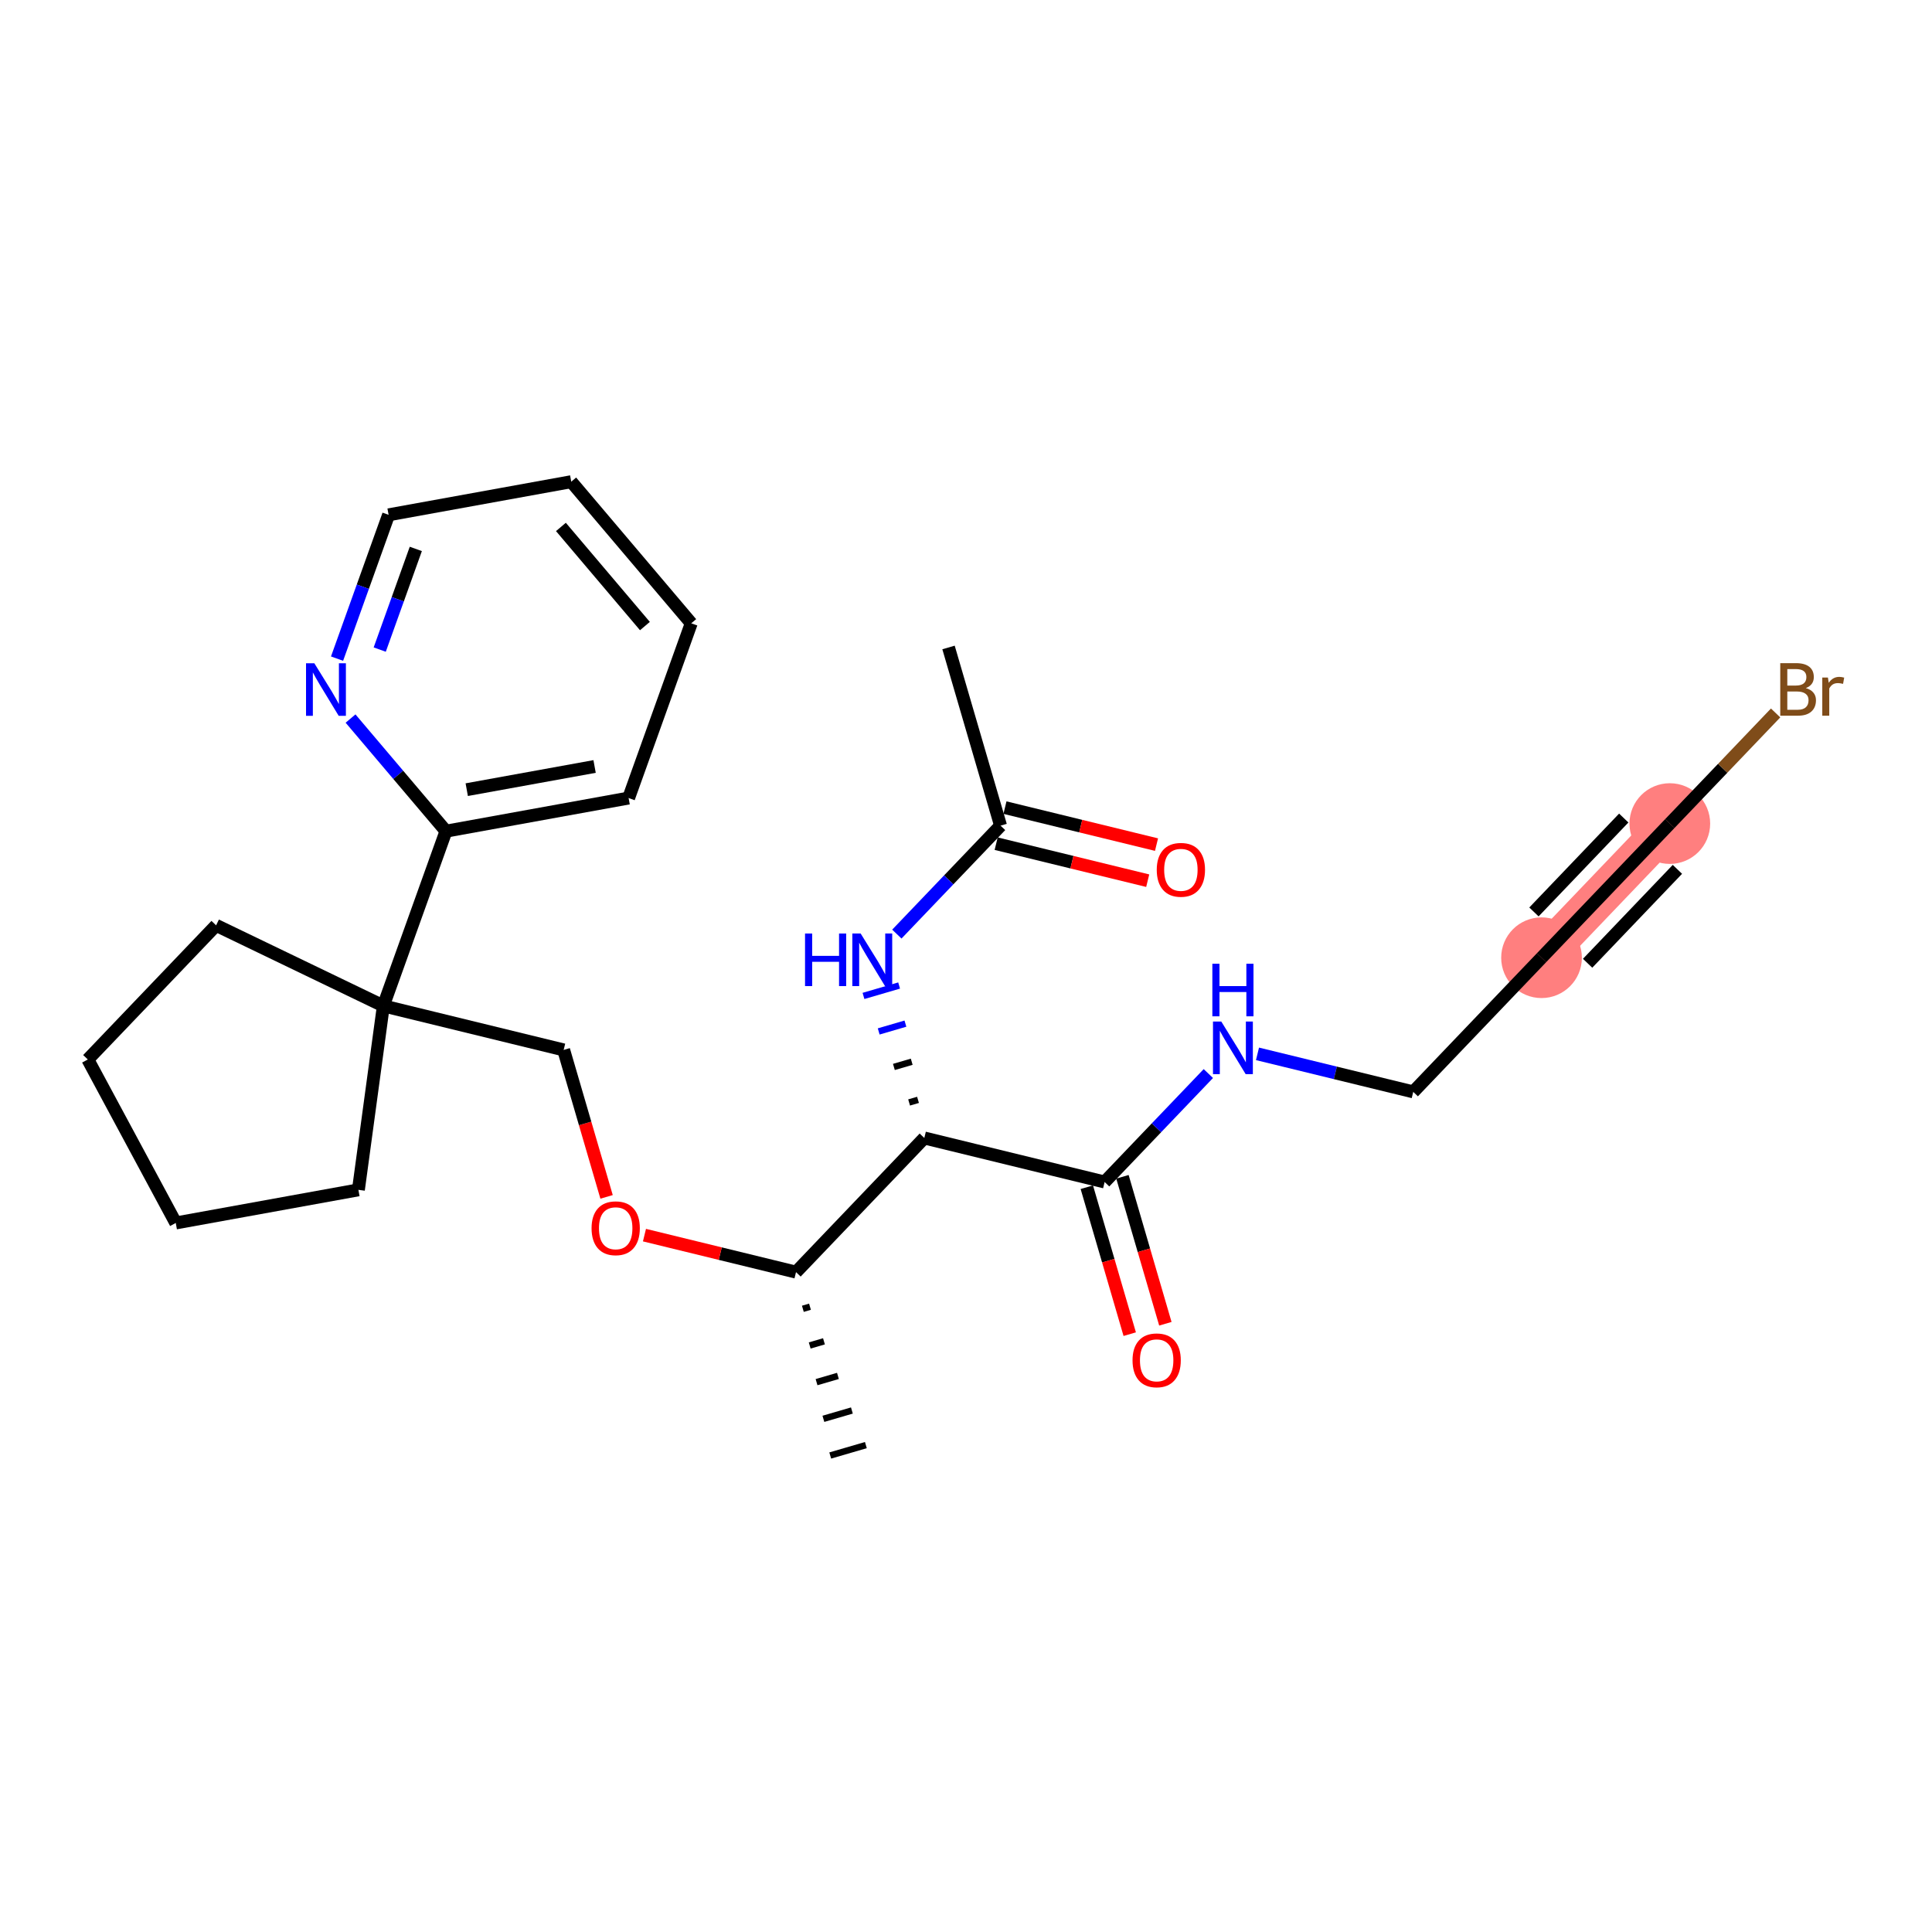 <?xml version='1.0' encoding='iso-8859-1'?>
<svg version='1.1' baseProfile='full'
              xmlns='http://www.w3.org/2000/svg'
                      xmlns:rdkit='http://www.rdkit.org/xml'
                      xmlns:xlink='http://www.w3.org/1999/xlink'
                  xml:space='preserve'
width='300px' height='300px' viewBox='0 0 300 300'>
<!-- END OF HEADER -->
<rect style='opacity:1.0;fill:#FFFFFF;stroke:none' width='300' height='300' x='0' y='0'> </rect>
<rect style='opacity:1.0;fill:#FFFFFF;stroke:none' width='300' height='300' x='0' y='0'> </rect>
<path d='M 239.368,148.715 L 259.289,127.884' style='fill:none;fill-rule:evenodd;stroke:#FF7F7F;stroke-width:6.1px;stroke-linecap:butt;stroke-linejoin:miter;stroke-opacity:1' />
<ellipse cx='239.368' cy='148.715' rx='5.765' ry='5.765'  style='fill:#FF7F7F;fill-rule:evenodd;stroke:#FF7F7F;stroke-width:1.0px;stroke-linecap:butt;stroke-linejoin:miter;stroke-opacity:1' />
<ellipse cx='259.289' cy='127.884' rx='5.765' ry='5.765'  style='fill:#FF7F7F;fill-rule:evenodd;stroke:#FF7F7F;stroke-width:1.0px;stroke-linecap:butt;stroke-linejoin:miter;stroke-opacity:1' />
<path class='bond-0 atom-0 atom-1' d='M 147.287,100.539 L 155.367,128.206' style='fill:none;fill-rule:evenodd;stroke:#000000;stroke-width:2.0px;stroke-linecap:butt;stroke-linejoin:miter;stroke-opacity:1' />
<path class='bond-1 atom-1 atom-2' d='M 154.683,131.006 L 166.45,133.879' style='fill:none;fill-rule:evenodd;stroke:#000000;stroke-width:2.0px;stroke-linecap:butt;stroke-linejoin:miter;stroke-opacity:1' />
<path class='bond-1 atom-1 atom-2' d='M 166.45,133.879 L 178.216,136.752' style='fill:none;fill-rule:evenodd;stroke:#FF0000;stroke-width:2.0px;stroke-linecap:butt;stroke-linejoin:miter;stroke-opacity:1' />
<path class='bond-1 atom-1 atom-2' d='M 156.05,125.406 L 167.817,128.279' style='fill:none;fill-rule:evenodd;stroke:#000000;stroke-width:2.0px;stroke-linecap:butt;stroke-linejoin:miter;stroke-opacity:1' />
<path class='bond-1 atom-1 atom-2' d='M 167.817,128.279 L 179.583,131.151' style='fill:none;fill-rule:evenodd;stroke:#FF0000;stroke-width:2.0px;stroke-linecap:butt;stroke-linejoin:miter;stroke-opacity:1' />
<path class='bond-2 atom-1 atom-3' d='M 155.367,128.206 L 147.315,136.626' style='fill:none;fill-rule:evenodd;stroke:#000000;stroke-width:2.0px;stroke-linecap:butt;stroke-linejoin:miter;stroke-opacity:1' />
<path class='bond-2 atom-1 atom-3' d='M 147.315,136.626 L 139.262,145.046' style='fill:none;fill-rule:evenodd;stroke:#0000FF;stroke-width:2.0px;stroke-linecap:butt;stroke-linejoin:miter;stroke-opacity:1' />
<path class='bond-3 atom-4 atom-3' d='M 142.548,170.786 L 141.165,171.19' style='fill:none;fill-rule:evenodd;stroke:#000000;stroke-width:1.0px;stroke-linecap:butt;stroke-linejoin:miter;stroke-opacity:1' />
<path class='bond-3 atom-4 atom-3' d='M 141.571,164.867 L 138.804,165.675' style='fill:none;fill-rule:evenodd;stroke:#000000;stroke-width:1.0px;stroke-linecap:butt;stroke-linejoin:miter;stroke-opacity:1' />
<path class='bond-3 atom-4 atom-3' d='M 140.593,158.949 L 136.443,160.161' style='fill:none;fill-rule:evenodd;stroke:#0000FF;stroke-width:1.0px;stroke-linecap:butt;stroke-linejoin:miter;stroke-opacity:1' />
<path class='bond-3 atom-4 atom-3' d='M 139.615,153.031 L 134.082,154.647' style='fill:none;fill-rule:evenodd;stroke:#0000FF;stroke-width:1.0px;stroke-linecap:butt;stroke-linejoin:miter;stroke-opacity:1' />
<path class='bond-4 atom-4 atom-5' d='M 143.526,176.704 L 171.526,183.541' style='fill:none;fill-rule:evenodd;stroke:#000000;stroke-width:2.0px;stroke-linecap:butt;stroke-linejoin:miter;stroke-opacity:1' />
<path class='bond-11 atom-4 atom-12' d='M 143.526,176.704 L 123.605,197.535' style='fill:none;fill-rule:evenodd;stroke:#000000;stroke-width:2.0px;stroke-linecap:butt;stroke-linejoin:miter;stroke-opacity:1' />
<path class='bond-5 atom-5 atom-6' d='M 168.76,184.349 L 172.092,195.758' style='fill:none;fill-rule:evenodd;stroke:#000000;stroke-width:2.0px;stroke-linecap:butt;stroke-linejoin:miter;stroke-opacity:1' />
<path class='bond-5 atom-5 atom-6' d='M 172.092,195.758 L 175.424,207.168' style='fill:none;fill-rule:evenodd;stroke:#FF0000;stroke-width:2.0px;stroke-linecap:butt;stroke-linejoin:miter;stroke-opacity:1' />
<path class='bond-5 atom-5 atom-6' d='M 174.293,182.733 L 177.625,194.142' style='fill:none;fill-rule:evenodd;stroke:#000000;stroke-width:2.0px;stroke-linecap:butt;stroke-linejoin:miter;stroke-opacity:1' />
<path class='bond-5 atom-5 atom-6' d='M 177.625,194.142 L 180.957,205.552' style='fill:none;fill-rule:evenodd;stroke:#FF0000;stroke-width:2.0px;stroke-linecap:butt;stroke-linejoin:miter;stroke-opacity:1' />
<path class='bond-6 atom-5 atom-7' d='M 171.526,183.541 L 179.579,175.12' style='fill:none;fill-rule:evenodd;stroke:#000000;stroke-width:2.0px;stroke-linecap:butt;stroke-linejoin:miter;stroke-opacity:1' />
<path class='bond-6 atom-5 atom-7' d='M 179.579,175.12 L 187.631,166.7' style='fill:none;fill-rule:evenodd;stroke:#0000FF;stroke-width:2.0px;stroke-linecap:butt;stroke-linejoin:miter;stroke-opacity:1' />
<path class='bond-7 atom-7 atom-8' d='M 195.263,163.641 L 207.355,166.594' style='fill:none;fill-rule:evenodd;stroke:#0000FF;stroke-width:2.0px;stroke-linecap:butt;stroke-linejoin:miter;stroke-opacity:1' />
<path class='bond-7 atom-7 atom-8' d='M 207.355,166.594 L 219.448,169.546' style='fill:none;fill-rule:evenodd;stroke:#000000;stroke-width:2.0px;stroke-linecap:butt;stroke-linejoin:miter;stroke-opacity:1' />
<path class='bond-8 atom-8 atom-9' d='M 219.448,169.546 L 239.368,148.715' style='fill:none;fill-rule:evenodd;stroke:#000000;stroke-width:2.0px;stroke-linecap:butt;stroke-linejoin:miter;stroke-opacity:1' />
<path class='bond-9 atom-9 atom-10' d='M 239.368,148.715 L 259.289,127.884' style='fill:none;fill-rule:evenodd;stroke:#000000;stroke-width:2.0px;stroke-linecap:butt;stroke-linejoin:miter;stroke-opacity:1' />
<path class='bond-9 atom-9 atom-10' d='M 246.523,149.575 L 260.467,134.993' style='fill:none;fill-rule:evenodd;stroke:#000000;stroke-width:2.0px;stroke-linecap:butt;stroke-linejoin:miter;stroke-opacity:1' />
<path class='bond-9 atom-9 atom-10' d='M 238.19,141.606 L 252.135,127.025' style='fill:none;fill-rule:evenodd;stroke:#000000;stroke-width:2.0px;stroke-linecap:butt;stroke-linejoin:miter;stroke-opacity:1' />
<path class='bond-10 atom-10 atom-11' d='M 259.289,127.884 L 267.503,119.295' style='fill:none;fill-rule:evenodd;stroke:#000000;stroke-width:2.0px;stroke-linecap:butt;stroke-linejoin:miter;stroke-opacity:1' />
<path class='bond-10 atom-10 atom-11' d='M 267.503,119.295 L 275.716,110.706' style='fill:none;fill-rule:evenodd;stroke:#7F4C19;stroke-width:2.0px;stroke-linecap:butt;stroke-linejoin:miter;stroke-opacity:1' />
<path class='bond-12 atom-12 atom-13' d='M 124.668,203.23 L 125.774,202.907' style='fill:none;fill-rule:evenodd;stroke:#000000;stroke-width:1.0px;stroke-linecap:butt;stroke-linejoin:miter;stroke-opacity:1' />
<path class='bond-12 atom-12 atom-13' d='M 125.73,208.925 L 127.944,208.279' style='fill:none;fill-rule:evenodd;stroke:#000000;stroke-width:1.0px;stroke-linecap:butt;stroke-linejoin:miter;stroke-opacity:1' />
<path class='bond-12 atom-12 atom-13' d='M 126.793,214.62 L 130.113,213.651' style='fill:none;fill-rule:evenodd;stroke:#000000;stroke-width:1.0px;stroke-linecap:butt;stroke-linejoin:miter;stroke-opacity:1' />
<path class='bond-12 atom-12 atom-13' d='M 127.856,220.315 L 132.282,219.023' style='fill:none;fill-rule:evenodd;stroke:#000000;stroke-width:1.0px;stroke-linecap:butt;stroke-linejoin:miter;stroke-opacity:1' />
<path class='bond-12 atom-12 atom-13' d='M 128.918,226.01 L 134.452,224.395' style='fill:none;fill-rule:evenodd;stroke:#000000;stroke-width:1.0px;stroke-linecap:butt;stroke-linejoin:miter;stroke-opacity:1' />
<path class='bond-13 atom-12 atom-14' d='M 123.605,197.535 L 111.839,194.662' style='fill:none;fill-rule:evenodd;stroke:#000000;stroke-width:2.0px;stroke-linecap:butt;stroke-linejoin:miter;stroke-opacity:1' />
<path class='bond-13 atom-12 atom-14' d='M 111.839,194.662 L 100.072,191.79' style='fill:none;fill-rule:evenodd;stroke:#FF0000;stroke-width:2.0px;stroke-linecap:butt;stroke-linejoin:miter;stroke-opacity:1' />
<path class='bond-14 atom-14 atom-15' d='M 94.189,185.851 L 90.857,174.441' style='fill:none;fill-rule:evenodd;stroke:#FF0000;stroke-width:2.0px;stroke-linecap:butt;stroke-linejoin:miter;stroke-opacity:1' />
<path class='bond-14 atom-14 atom-15' d='M 90.857,174.441 L 87.525,163.031' style='fill:none;fill-rule:evenodd;stroke:#000000;stroke-width:2.0px;stroke-linecap:butt;stroke-linejoin:miter;stroke-opacity:1' />
<path class='bond-15 atom-15 atom-16' d='M 87.525,163.031 L 59.524,156.195' style='fill:none;fill-rule:evenodd;stroke:#000000;stroke-width:2.0px;stroke-linecap:butt;stroke-linejoin:miter;stroke-opacity:1' />
<path class='bond-16 atom-16 atom-17' d='M 59.524,156.195 L 69.25,129.063' style='fill:none;fill-rule:evenodd;stroke:#000000;stroke-width:2.0px;stroke-linecap:butt;stroke-linejoin:miter;stroke-opacity:1' />
<path class='bond-22 atom-16 atom-23' d='M 59.524,156.195 L 55.652,184.757' style='fill:none;fill-rule:evenodd;stroke:#000000;stroke-width:2.0px;stroke-linecap:butt;stroke-linejoin:miter;stroke-opacity:1' />
<path class='bond-26 atom-26 atom-16' d='M 33.557,143.686 L 59.524,156.195' style='fill:none;fill-rule:evenodd;stroke:#000000;stroke-width:2.0px;stroke-linecap:butt;stroke-linejoin:miter;stroke-opacity:1' />
<path class='bond-17 atom-17 atom-18' d='M 69.25,129.063 L 97.611,123.919' style='fill:none;fill-rule:evenodd;stroke:#000000;stroke-width:2.0px;stroke-linecap:butt;stroke-linejoin:miter;stroke-opacity:1' />
<path class='bond-17 atom-17 atom-18' d='M 72.475,122.619 L 92.328,119.019' style='fill:none;fill-rule:evenodd;stroke:#000000;stroke-width:2.0px;stroke-linecap:butt;stroke-linejoin:miter;stroke-opacity:1' />
<path class='bond-27 atom-22 atom-17' d='M 54.432,111.577 L 61.841,120.32' style='fill:none;fill-rule:evenodd;stroke:#0000FF;stroke-width:2.0px;stroke-linecap:butt;stroke-linejoin:miter;stroke-opacity:1' />
<path class='bond-27 atom-22 atom-17' d='M 61.841,120.32 L 69.25,129.063' style='fill:none;fill-rule:evenodd;stroke:#000000;stroke-width:2.0px;stroke-linecap:butt;stroke-linejoin:miter;stroke-opacity:1' />
<path class='bond-18 atom-18 atom-19' d='M 97.611,123.919 L 107.336,96.787' style='fill:none;fill-rule:evenodd;stroke:#000000;stroke-width:2.0px;stroke-linecap:butt;stroke-linejoin:miter;stroke-opacity:1' />
<path class='bond-19 atom-19 atom-20' d='M 107.336,96.787 L 88.702,74.797' style='fill:none;fill-rule:evenodd;stroke:#000000;stroke-width:2.0px;stroke-linecap:butt;stroke-linejoin:miter;stroke-opacity:1' />
<path class='bond-19 atom-19 atom-20' d='M 100.143,97.215 L 87.099,81.823' style='fill:none;fill-rule:evenodd;stroke:#000000;stroke-width:2.0px;stroke-linecap:butt;stroke-linejoin:miter;stroke-opacity:1' />
<path class='bond-20 atom-20 atom-21' d='M 88.702,74.797 L 60.341,79.941' style='fill:none;fill-rule:evenodd;stroke:#000000;stroke-width:2.0px;stroke-linecap:butt;stroke-linejoin:miter;stroke-opacity:1' />
<path class='bond-21 atom-21 atom-22' d='M 60.341,79.941 L 56.339,91.106' style='fill:none;fill-rule:evenodd;stroke:#000000;stroke-width:2.0px;stroke-linecap:butt;stroke-linejoin:miter;stroke-opacity:1' />
<path class='bond-21 atom-21 atom-22' d='M 56.339,91.106 L 52.337,102.272' style='fill:none;fill-rule:evenodd;stroke:#0000FF;stroke-width:2.0px;stroke-linecap:butt;stroke-linejoin:miter;stroke-opacity:1' />
<path class='bond-21 atom-21 atom-22' d='M 64.567,85.236 L 61.766,93.052' style='fill:none;fill-rule:evenodd;stroke:#000000;stroke-width:2.0px;stroke-linecap:butt;stroke-linejoin:miter;stroke-opacity:1' />
<path class='bond-21 atom-21 atom-22' d='M 61.766,93.052 L 58.964,100.867' style='fill:none;fill-rule:evenodd;stroke:#0000FF;stroke-width:2.0px;stroke-linecap:butt;stroke-linejoin:miter;stroke-opacity:1' />
<path class='bond-23 atom-23 atom-24' d='M 55.652,184.757 L 27.292,189.9' style='fill:none;fill-rule:evenodd;stroke:#000000;stroke-width:2.0px;stroke-linecap:butt;stroke-linejoin:miter;stroke-opacity:1' />
<path class='bond-24 atom-24 atom-25' d='M 27.292,189.9 L 13.636,164.517' style='fill:none;fill-rule:evenodd;stroke:#000000;stroke-width:2.0px;stroke-linecap:butt;stroke-linejoin:miter;stroke-opacity:1' />
<path class='bond-25 atom-25 atom-26' d='M 13.636,164.517 L 33.557,143.686' style='fill:none;fill-rule:evenodd;stroke:#000000;stroke-width:2.0px;stroke-linecap:butt;stroke-linejoin:miter;stroke-opacity:1' />
<path  class='atom-2' d='M 179.62 135.065
Q 179.62 133.105, 180.589 132.01
Q 181.557 130.915, 183.367 130.915
Q 185.177 130.915, 186.146 132.01
Q 187.114 133.105, 187.114 135.065
Q 187.114 137.048, 186.134 138.178
Q 185.154 139.297, 183.367 139.297
Q 181.569 139.297, 180.589 138.178
Q 179.62 137.06, 179.62 135.065
M 183.367 138.374
Q 184.612 138.374, 185.281 137.544
Q 185.961 136.702, 185.961 135.065
Q 185.961 133.463, 185.281 132.656
Q 184.612 131.837, 183.367 131.837
Q 182.122 131.837, 181.442 132.644
Q 180.773 133.451, 180.773 135.065
Q 180.773 136.714, 181.442 137.544
Q 182.122 138.374, 183.367 138.374
' fill='#FF0000'/>
<path  class='atom-3' d='M 125.006 144.956
L 126.113 144.956
L 126.113 148.426
L 130.287 148.426
L 130.287 144.956
L 131.394 144.956
L 131.394 153.118
L 130.287 153.118
L 130.287 149.348
L 126.113 149.348
L 126.113 153.118
L 125.006 153.118
L 125.006 144.956
' fill='#0000FF'/>
<path  class='atom-3' d='M 133.642 144.956
L 136.317 149.279
Q 136.582 149.706, 137.008 150.478
Q 137.435 151.25, 137.458 151.297
L 137.458 144.956
L 138.542 144.956
L 138.542 153.118
L 137.423 153.118
L 134.553 148.391
Q 134.218 147.838, 133.861 147.204
Q 133.515 146.57, 133.411 146.374
L 133.411 153.118
L 132.35 153.118
L 132.35 144.956
L 133.642 144.956
' fill='#0000FF'/>
<path  class='atom-6' d='M 175.859 211.231
Q 175.859 209.271, 176.828 208.176
Q 177.796 207.08, 179.606 207.08
Q 181.416 207.08, 182.385 208.176
Q 183.353 209.271, 183.353 211.231
Q 183.353 213.214, 182.373 214.344
Q 181.393 215.462, 179.606 215.462
Q 177.808 215.462, 176.828 214.344
Q 175.859 213.226, 175.859 211.231
M 179.606 214.54
Q 180.851 214.54, 181.52 213.71
Q 182.2 212.868, 182.2 211.231
Q 182.2 209.628, 181.52 208.821
Q 180.851 208.003, 179.606 208.003
Q 178.361 208.003, 177.681 208.81
Q 177.012 209.617, 177.012 211.231
Q 177.012 212.88, 177.681 213.71
Q 178.361 214.54, 179.606 214.54
' fill='#FF0000'/>
<path  class='atom-7' d='M 189.643 158.628
L 192.318 162.952
Q 192.583 163.378, 193.009 164.151
Q 193.436 164.923, 193.459 164.969
L 193.459 158.628
L 194.543 158.628
L 194.543 166.791
L 193.424 166.791
L 190.554 162.064
Q 190.219 161.511, 189.862 160.876
Q 189.516 160.242, 189.412 160.046
L 189.412 166.791
L 188.352 166.791
L 188.352 158.628
L 189.643 158.628
' fill='#0000FF'/>
<path  class='atom-7' d='M 188.254 149.649
L 189.36 149.649
L 189.36 153.12
L 193.534 153.12
L 193.534 149.649
L 194.641 149.649
L 194.641 157.812
L 193.534 157.812
L 193.534 154.042
L 189.36 154.042
L 189.36 157.812
L 188.254 157.812
L 188.254 149.649
' fill='#0000FF'/>
<path  class='atom-11' d='M 280.403 106.846
Q 281.187 107.065, 281.579 107.549
Q 281.983 108.022, 281.983 108.725
Q 281.983 109.855, 281.256 110.5
Q 280.541 111.134, 279.181 111.134
L 276.437 111.134
L 276.437 102.972
L 278.847 102.972
Q 280.242 102.972, 280.945 103.537
Q 281.648 104.102, 281.648 105.139
Q 281.648 106.373, 280.403 106.846
M 277.532 103.894
L 277.532 106.454
L 278.847 106.454
Q 279.654 106.454, 280.069 106.131
Q 280.495 105.796, 280.495 105.139
Q 280.495 103.894, 278.847 103.894
L 277.532 103.894
M 279.181 110.212
Q 279.976 110.212, 280.403 109.832
Q 280.83 109.451, 280.83 108.725
Q 280.83 108.056, 280.357 107.722
Q 279.896 107.376, 279.008 107.376
L 277.532 107.376
L 277.532 110.212
L 279.181 110.212
' fill='#7F4C19'/>
<path  class='atom-11' d='M 283.839 105.208
L 283.966 106.027
Q 284.588 105.105, 285.603 105.105
Q 285.926 105.105, 286.364 105.22
L 286.191 106.188
Q 285.695 106.073, 285.418 106.073
Q 284.934 106.073, 284.611 106.269
Q 284.3 106.454, 284.046 106.903
L 284.046 111.134
L 282.963 111.134
L 282.963 105.208
L 283.839 105.208
' fill='#7F4C19'/>
<path  class='atom-14' d='M 91.858 190.722
Q 91.858 188.762, 92.826 187.667
Q 93.795 186.571, 95.605 186.571
Q 97.415 186.571, 98.383 187.667
Q 99.352 188.762, 99.352 190.722
Q 99.352 192.705, 98.372 193.835
Q 97.392 194.953, 95.605 194.953
Q 93.806 194.953, 92.826 193.835
Q 91.858 192.716, 91.858 190.722
M 95.605 194.031
Q 96.85 194.031, 97.519 193.201
Q 98.199 192.359, 98.199 190.722
Q 98.199 189.119, 97.519 188.312
Q 96.85 187.494, 95.605 187.494
Q 94.359 187.494, 93.679 188.301
Q 93.011 189.108, 93.011 190.722
Q 93.011 192.371, 93.679 193.201
Q 94.359 194.031, 95.605 194.031
' fill='#FF0000'/>
<path  class='atom-22' d='M 48.811 102.992
L 51.486 107.316
Q 51.751 107.742, 52.178 108.515
Q 52.604 109.287, 52.627 109.333
L 52.627 102.992
L 53.711 102.992
L 53.711 111.155
L 52.593 111.155
L 49.722 106.428
Q 49.388 105.874, 49.03 105.24
Q 48.684 104.606, 48.581 104.41
L 48.581 111.155
L 47.52 111.155
L 47.52 102.992
L 48.811 102.992
' fill='#0000FF'/>
</svg>
